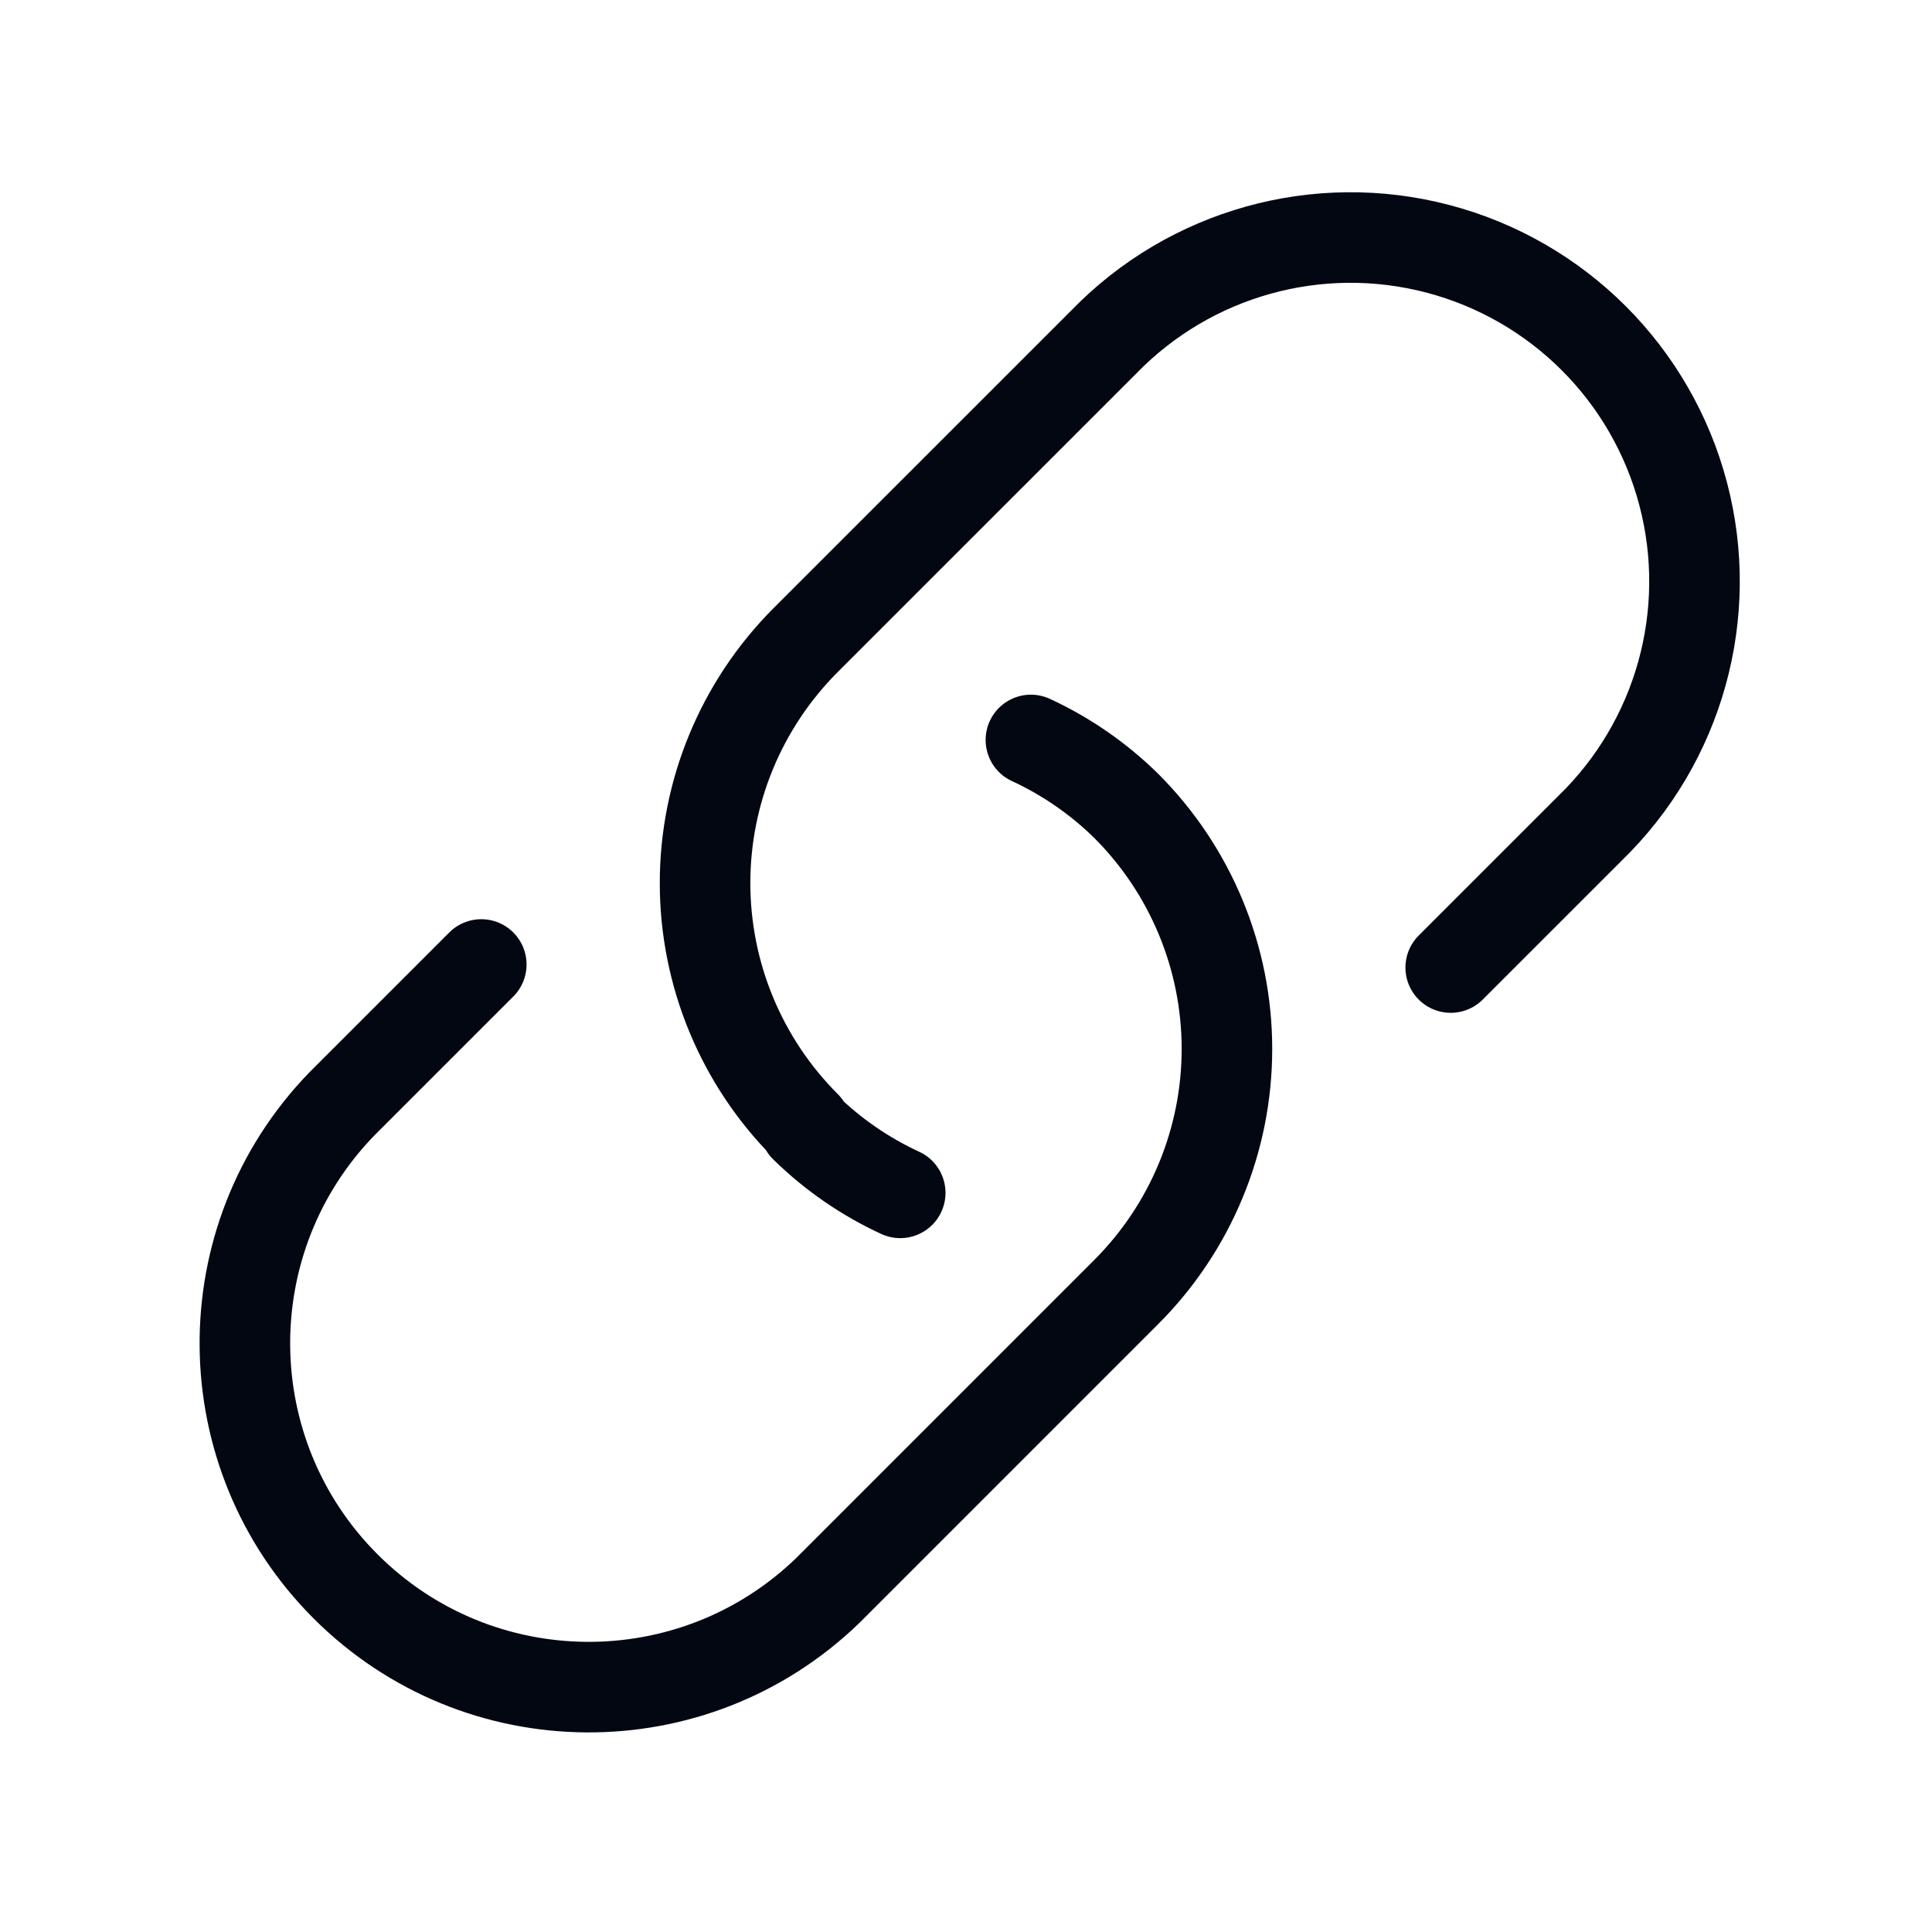<svg width="64" height="64" viewBox="0 0 64 64" fill="none" xmlns="http://www.w3.org/2000/svg">
<path d="M48.057 32.051L52.673 27.436C55.623 24.573 56.803 20.343 55.759 16.367C54.715 12.391 51.609 9.286 47.633 8.242C43.657 7.198 39.427 8.377 36.565 11.328L26.694 21.198C24.557 23.334 23.356 26.231 23.356 29.252C23.356 32.273 24.557 35.171 26.694 37.306L26.665 37.336C27.584 38.238 28.651 38.975 29.821 39.515" stroke="#030712" stroke-width="3" stroke-linecap="round" stroke-linejoin="round"/>
<path d="M34.15 24.512C35.319 25.053 36.387 25.791 37.306 26.694C39.443 28.829 40.644 31.727 40.644 34.748C40.644 37.769 39.443 40.666 37.306 42.802L27.436 52.673C22.968 57.007 15.85 56.953 11.448 52.552C7.047 48.151 6.994 41.032 11.328 36.565L15.943 31.95" stroke="#030712" stroke-width="3" stroke-linecap="round" stroke-linejoin="round"/>
</svg>
